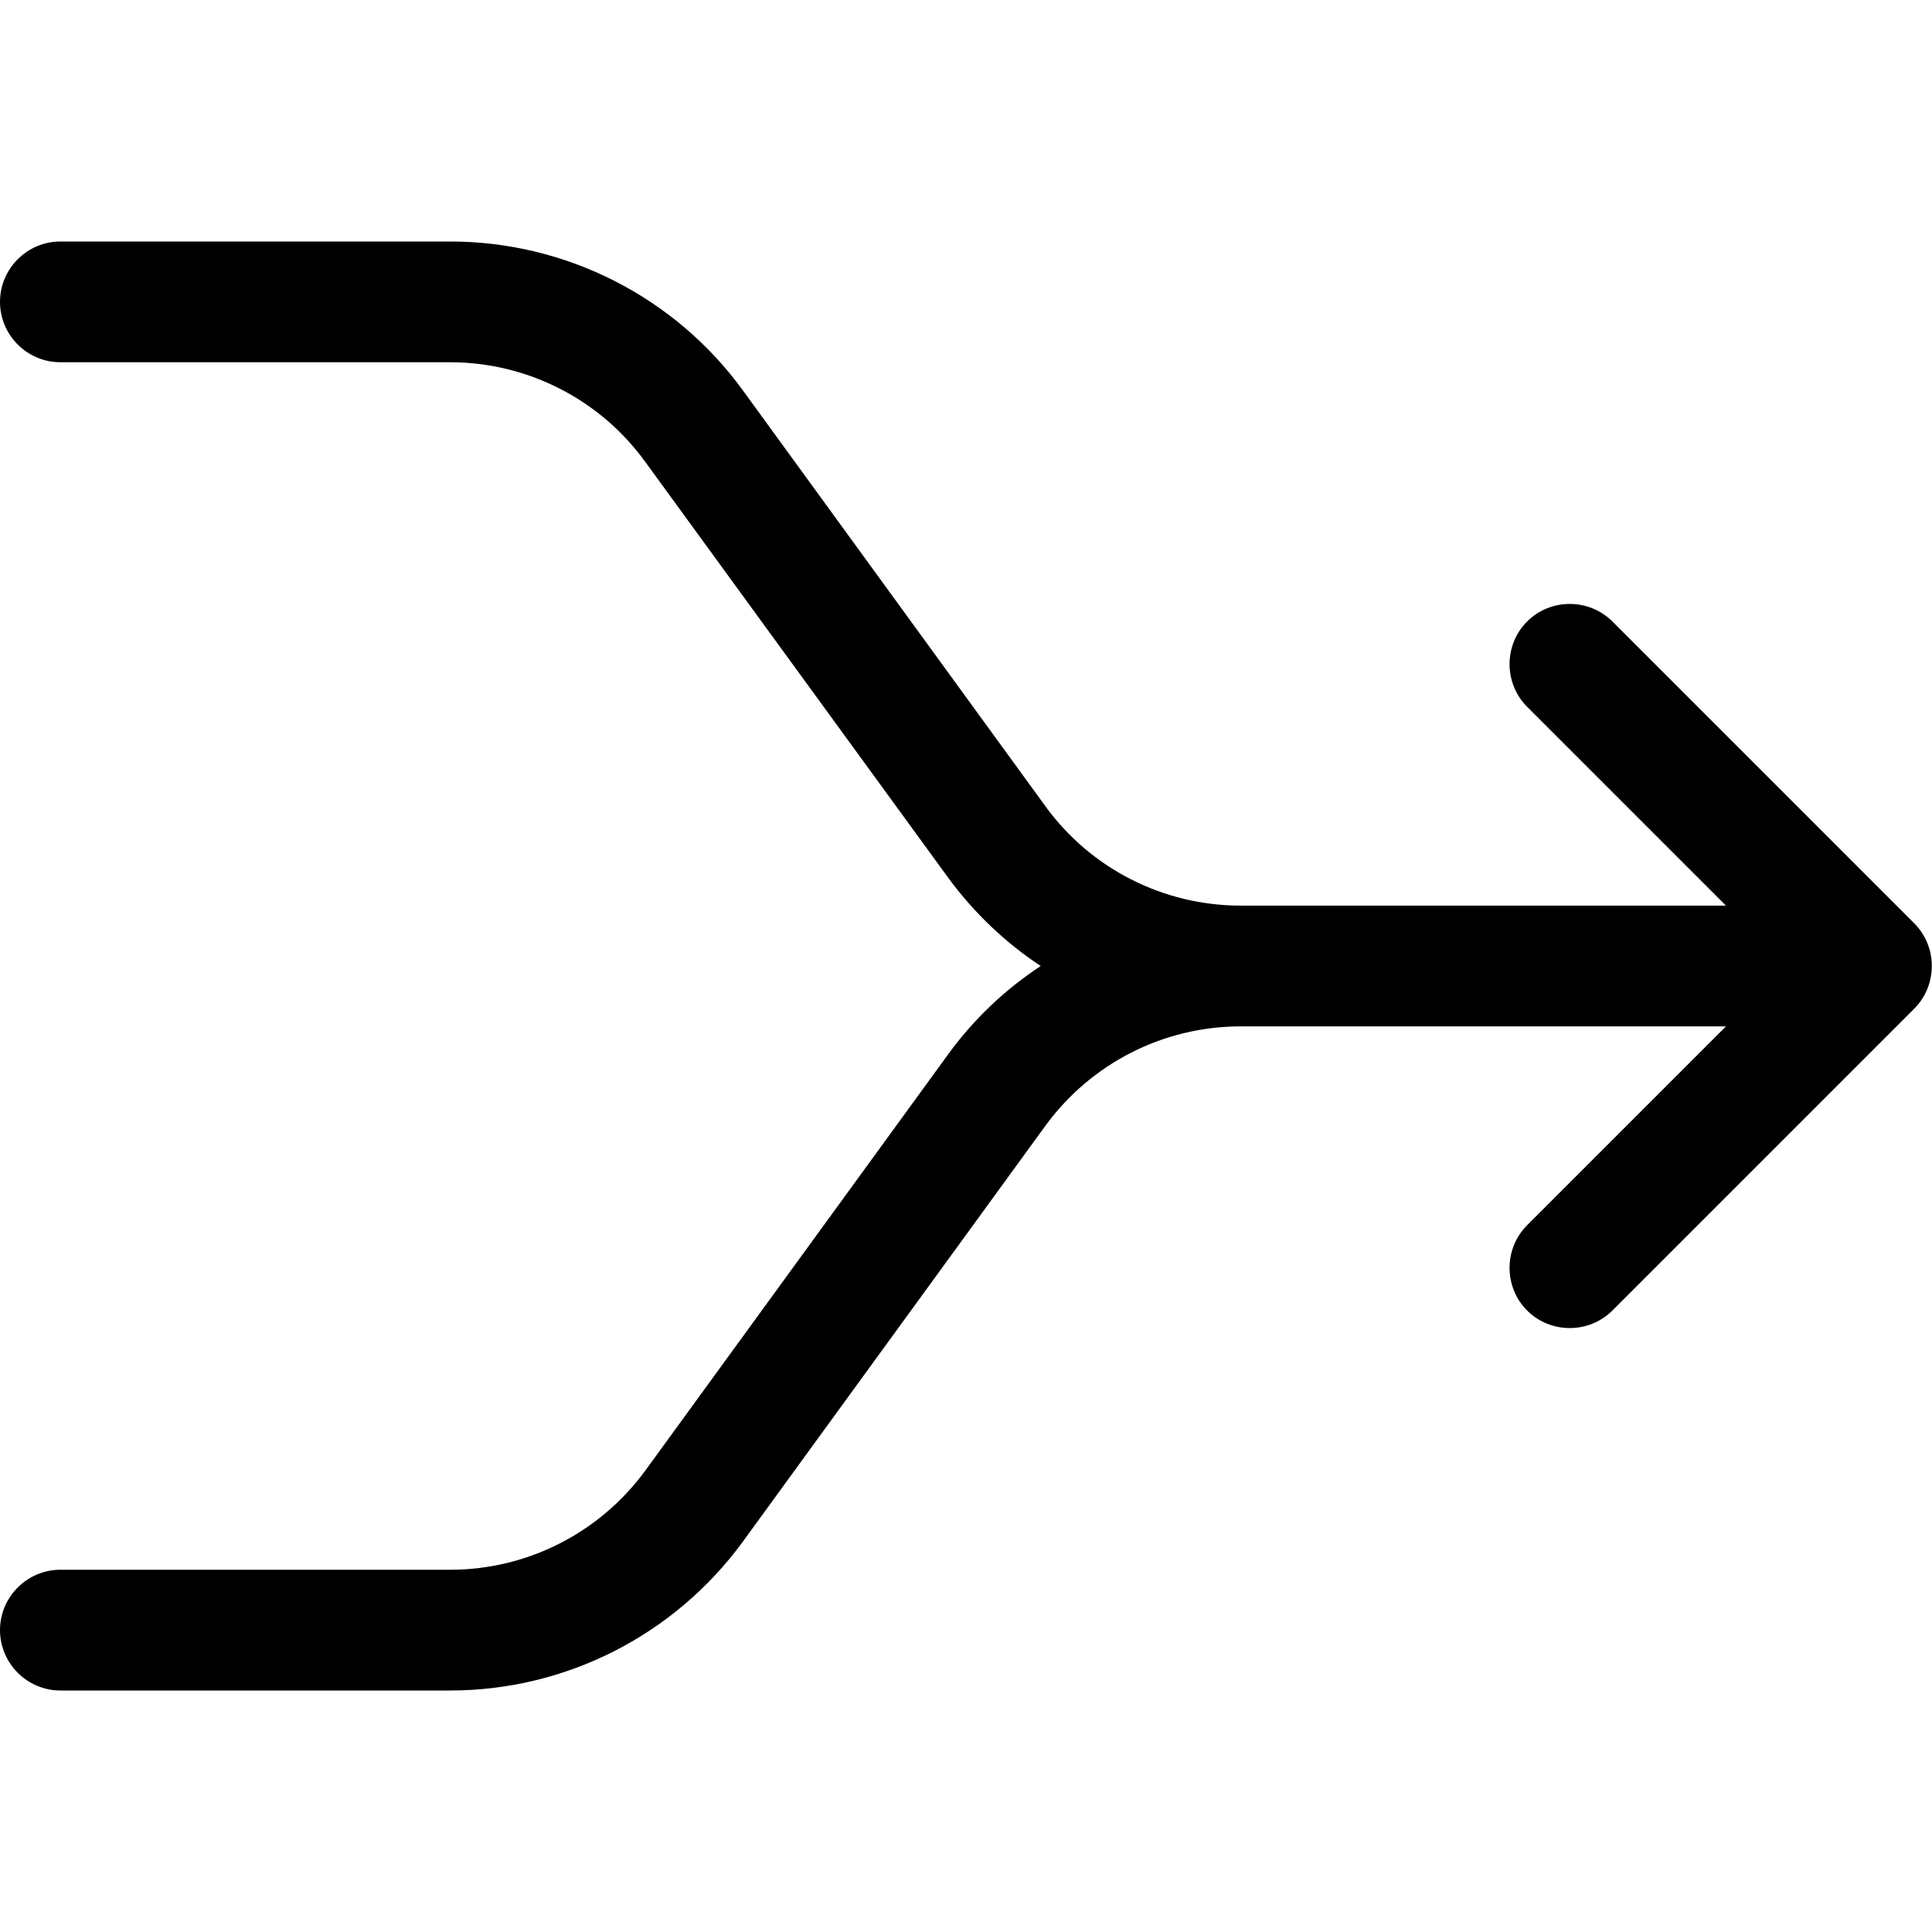 <svg xmlns="http://www.w3.org/2000/svg" viewBox="0 0 512 512"><!--! Font Awesome Pro 7.0.0 by @fontawesome - https://fontawesome.com License - https://fontawesome.com/license (Commercial License) Copyright 2025 Fonticons, Inc. --><path fill="currentColor" d="M0 80c0-8.8 7.2-16 16-16l103.3 0c30.7 0 59.6 14.7 77.6 39.5L277 213.6c12 16.6 31.3 26.4 51.8 26.4l128.6 0-52.7-52.7c-6.2-6.2-6.2-16.4 0-22.6s16.4-6.2 22.6 0l80 80c6.2 6.2 6.2 16.4 0 22.6l-80 80c-6.2 6.2-16.4 6.2-22.6 0s-6.2-16.4 0-22.6l52.7-52.7-128.6 0c-20.5 0-39.7 9.8-51.8 26.4L196.9 408.5C178.8 433.3 150 448 119.3 448L16 448c-8.8 0-16-7.2-16-16s7.2-16 16-16l103.3 0c20.5 0 39.7-9.8 51.8-26.4l80.1-110.1c6.8-9.4 15.2-17.3 24.6-23.5-9.4-6.2-17.8-14.2-24.6-23.5L171 122.4C159 105.8 139.7 96 119.3 96L16 96C7.2 96 0 88.8 0 80z"/></svg>